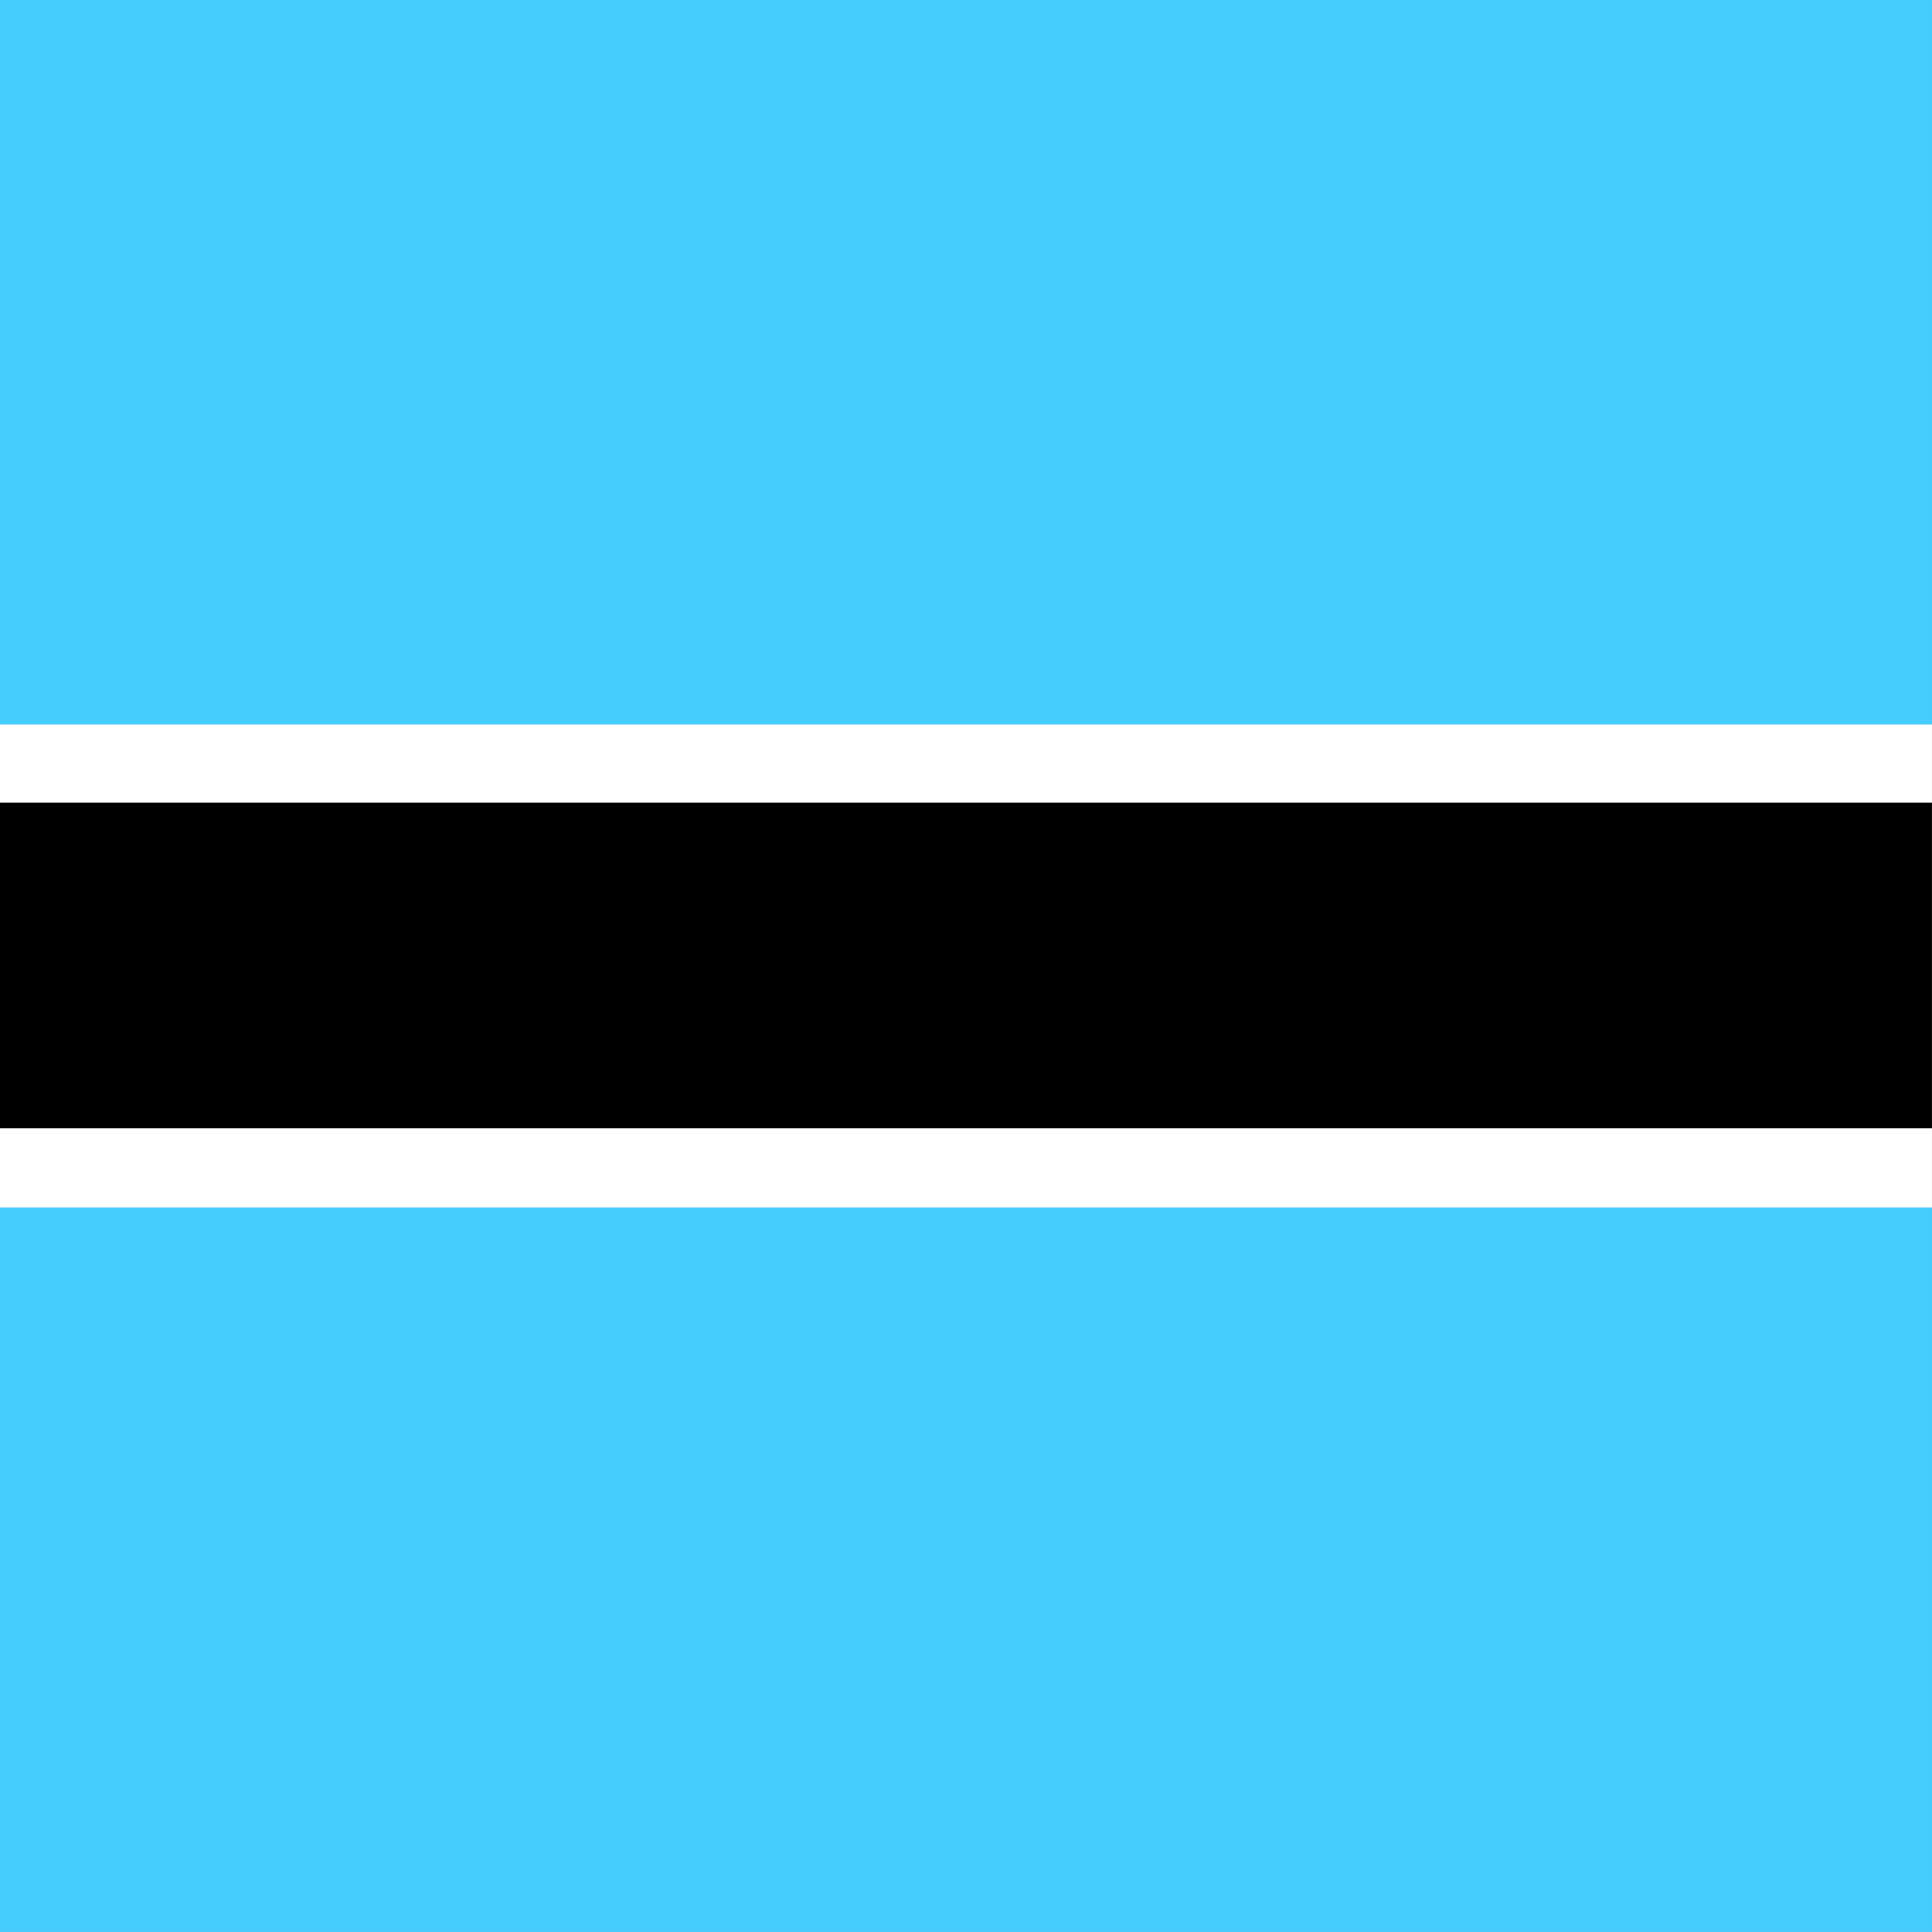 <svg id="vh-flag-icon-bw" data-name="vh-flag-icon-bw" xmlns="http://www.w3.org/2000/svg" viewBox="0 0 512 512"><rect x="0" y="0" width="512" height="512" fill="#808080" stroke="none"/><title>Flag of Botswana</title><rect width="511.99" height="511.99" fill="#46ccff"/><rect y="191.99" width="511.99" height="128.01" fill="#fff"/><rect y="212.71" width="511.99" height="86.29"/></svg>
